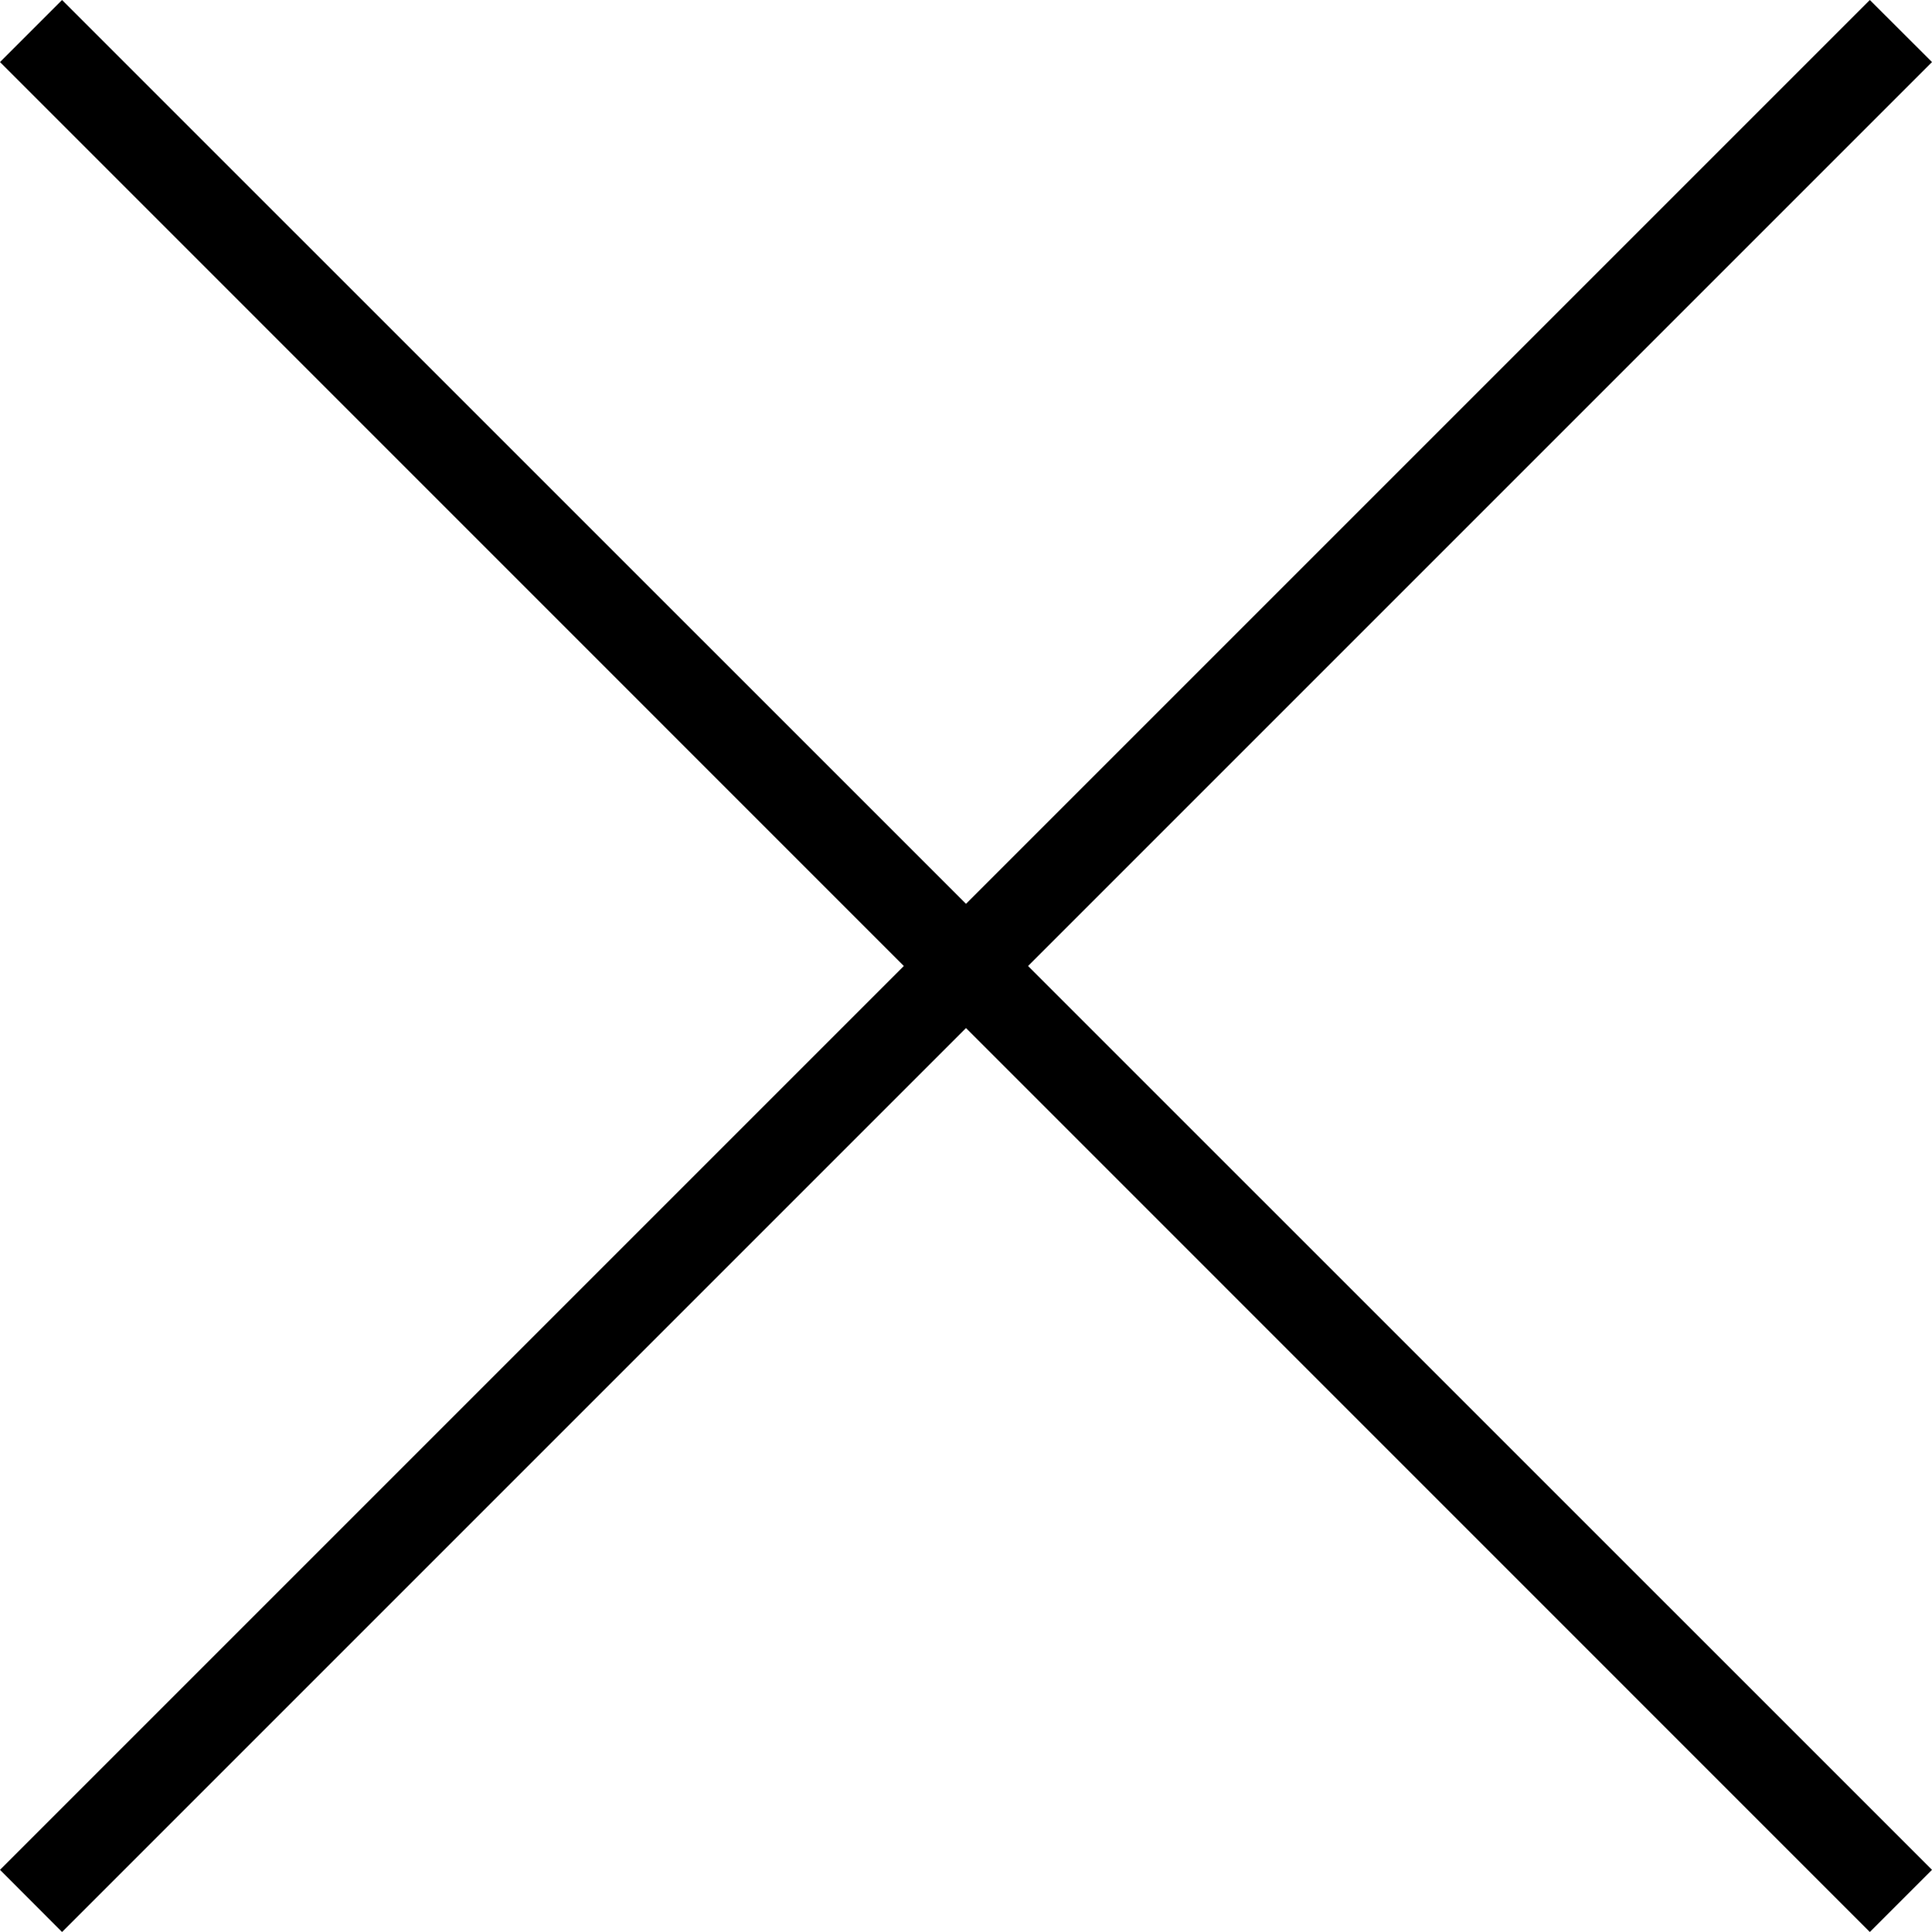 <svg xmlns="http://www.w3.org/2000/svg" width="17" height="17">
    <path fill-rule="evenodd" d="M8.5 7.953L16.453 0 17 .546 9.046 8.5 17 16.453l-.547.547L8.5 9.046.546 17 0 16.453 7.953 8.5 0 .546.546 0 8.5 7.953z"/>
</svg>
